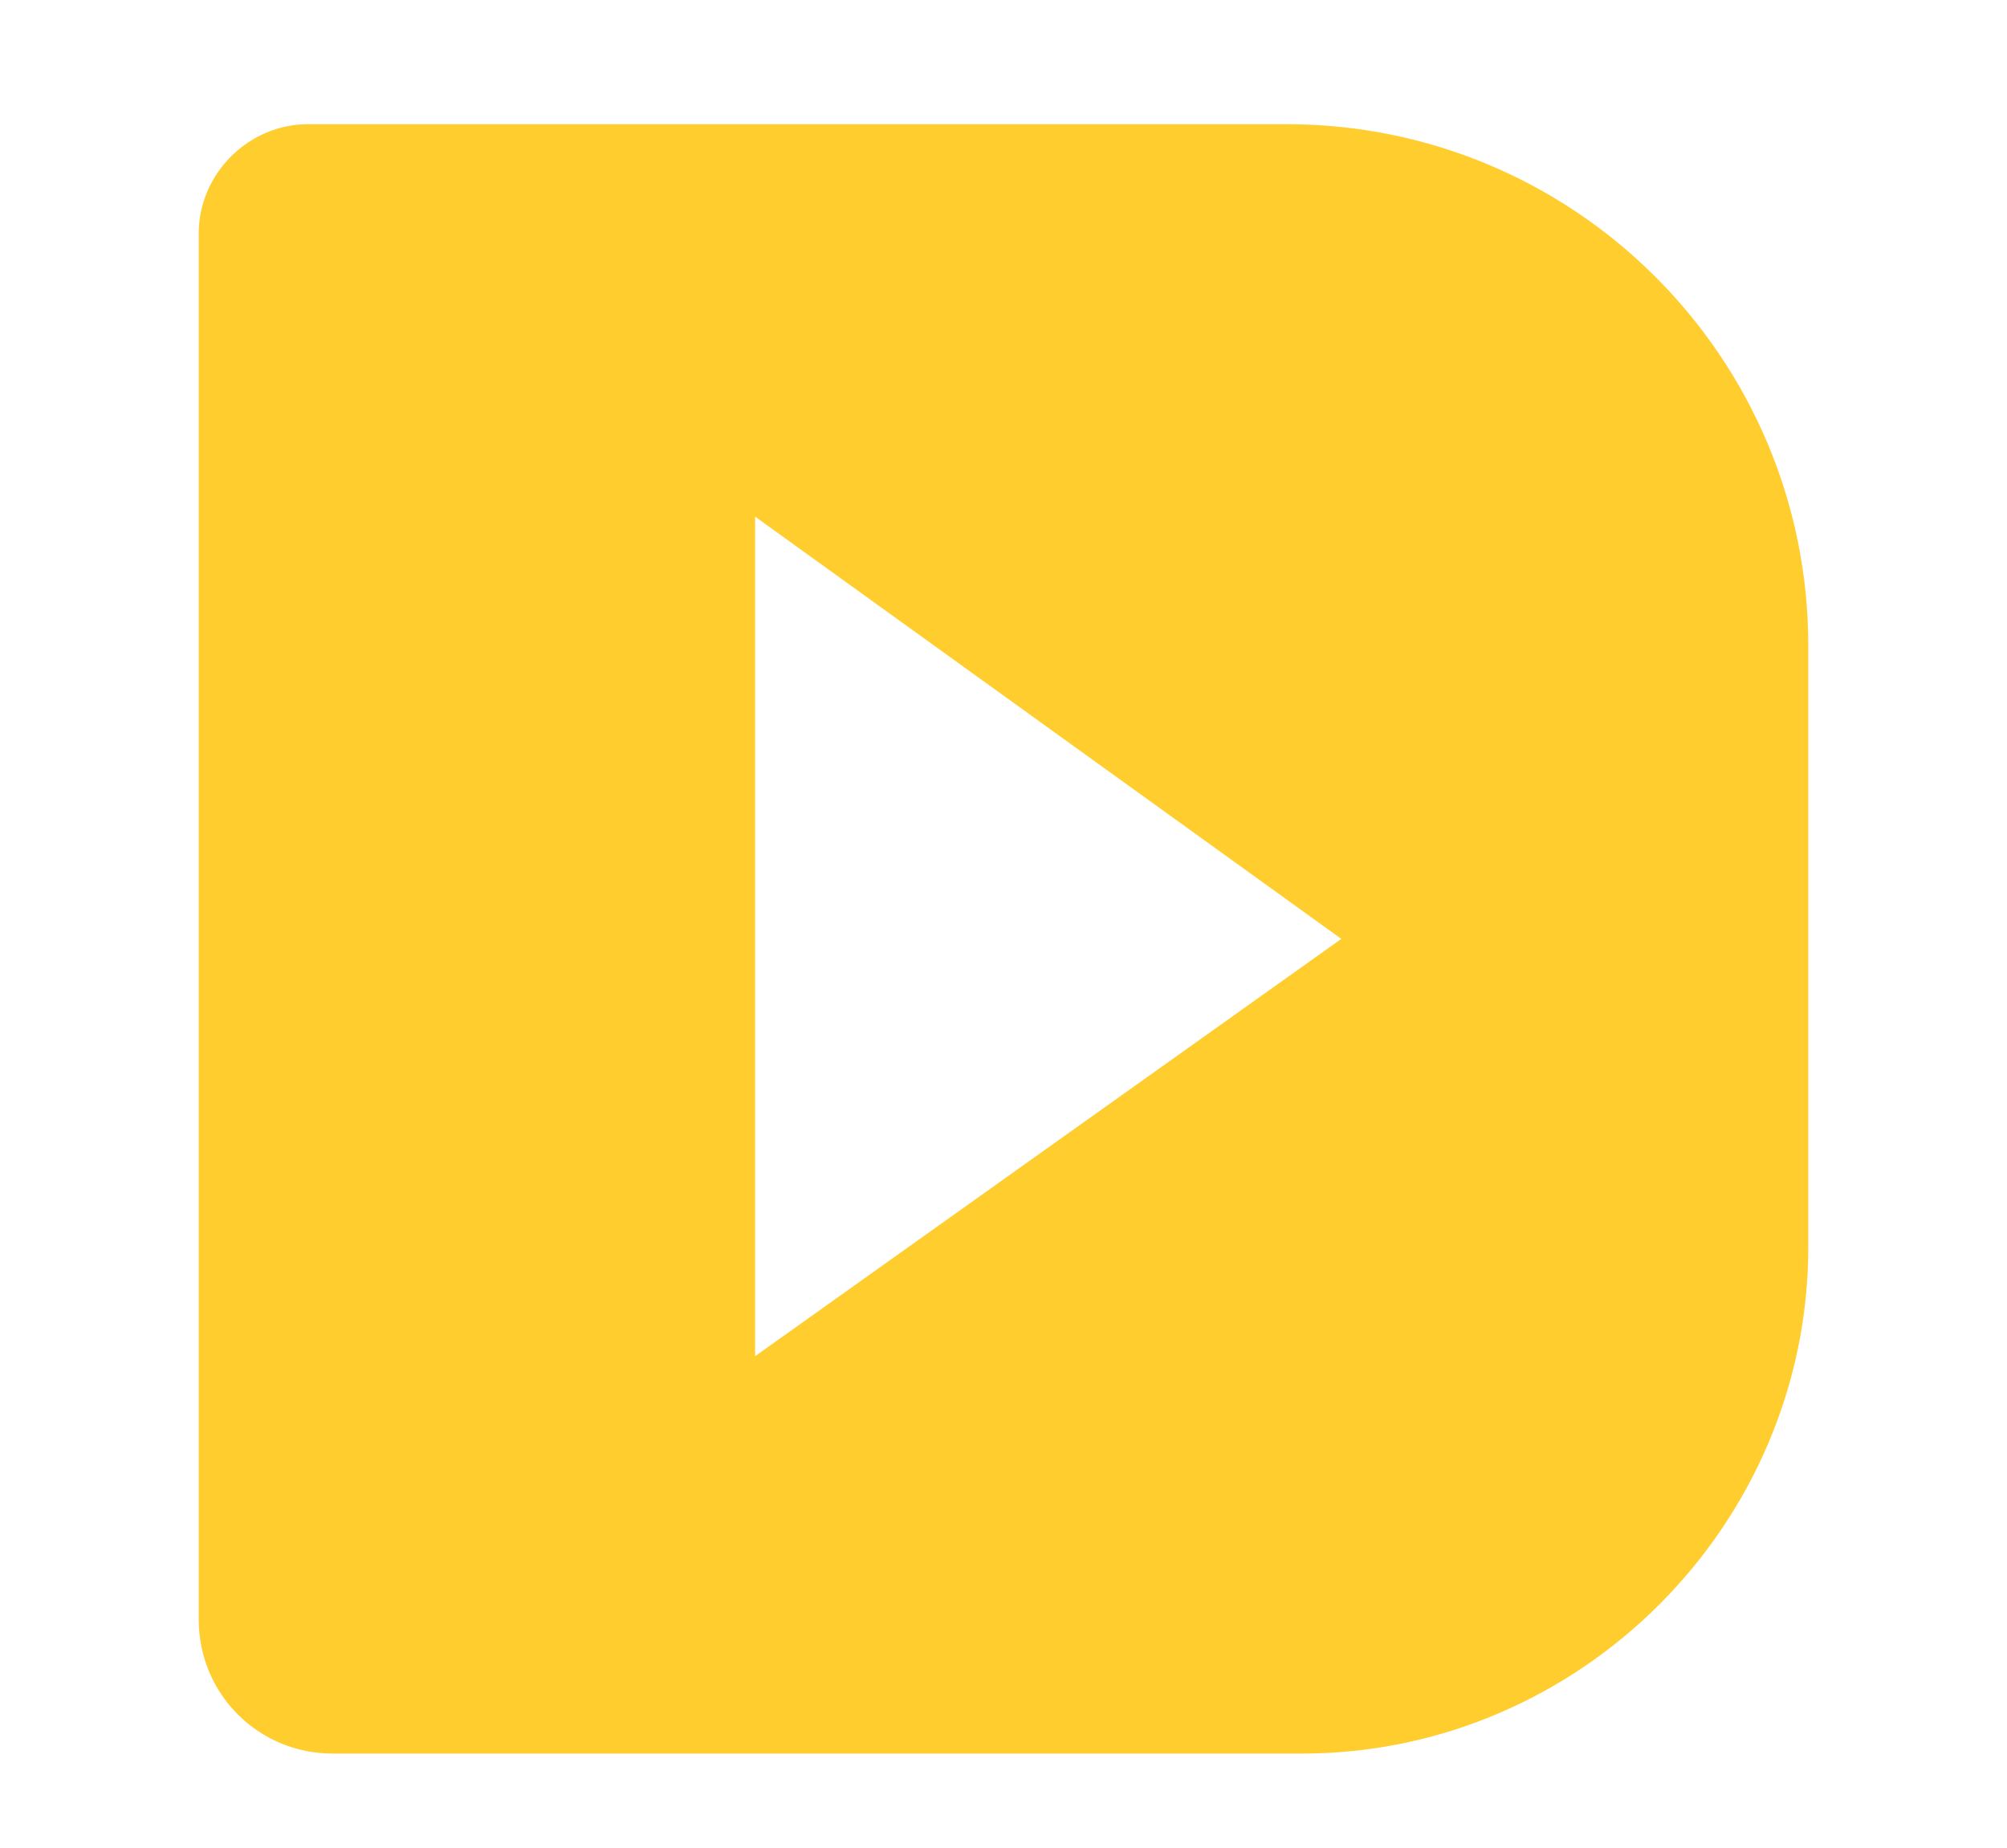 <?xml version="1.0" encoding="utf-8"?>
<!-- Generator: Adobe Illustrator 27.7.0, SVG Export Plug-In . SVG Version: 6.00 Build 0)  -->
<svg version="1.1" id="Layer_1" xmlns="http://www.w3.org/2000/svg" xmlns:xlink="http://www.w3.org/1999/xlink" x="0px" y="0px"
	 viewBox="0 0 40.4 37.2" style="enable-background:new 0 0 40.4 37.2;" xml:space="preserve">
<style type="text/css">
	.st0{fill-rule:evenodd;clip-rule:evenodd;fill:#FFCD2D;}
</style>
<path class="st0" d="M6.2,2.5h19.7c5.8,0,10.5,4.7,10.5,10.5v12.1c0,5.6-4.6,10.2-10.2,10.2H6.7c-1.5,0-2.7-1.2-2.7-2.7V4.7
	C4,3.5,5,2.5,6.2,2.5 M27,18.9l-11.8-8.5v16.9L27,18.9z"/>
</svg>
